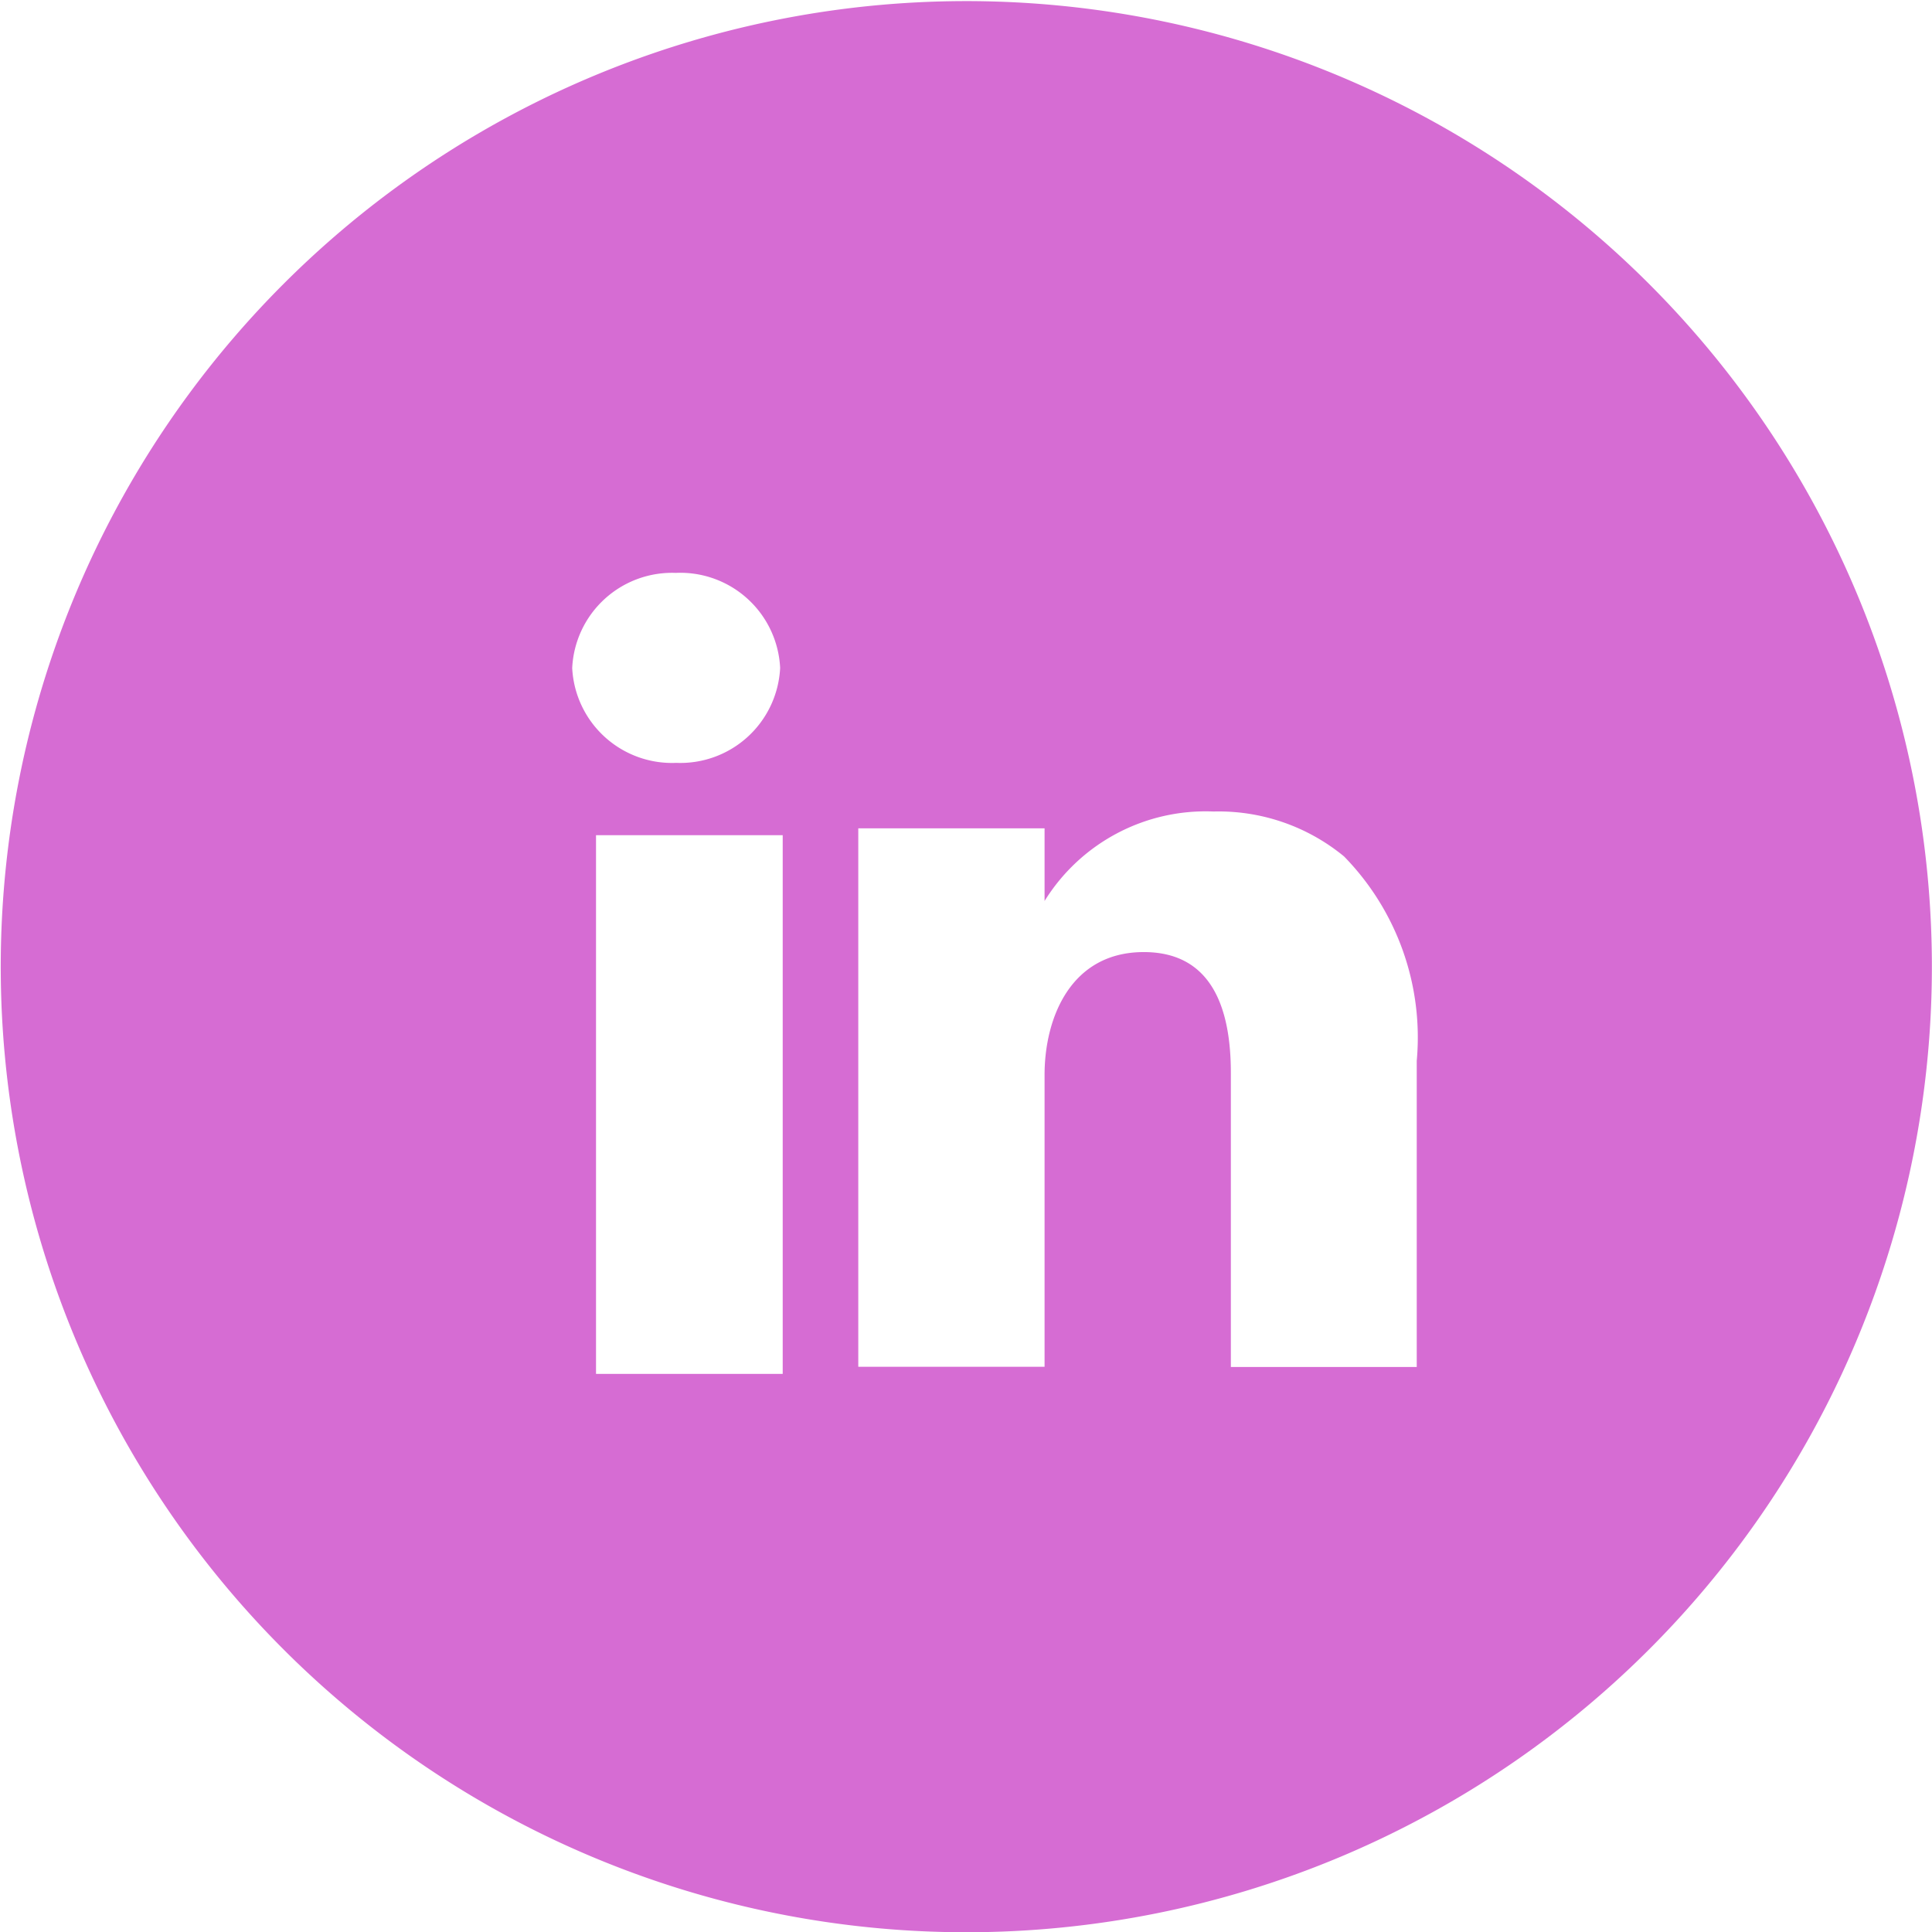 <?xml version="1.0" encoding="UTF-8"?>
<svg xmlns="http://www.w3.org/2000/svg" width="38.373" height="38.378" viewBox="0 0 38.373 38.378">
  <path id="Exclusion_2" data-name="Exclusion 2" d="M19.184,38.368a19.178,19.178,0,1,1,7.468-1.508,19.189,19.189,0,0,1-7.468,1.508Zm-7.341-21.79v10.7h3.708v-10.7ZM22.723,18.9c1.147,0,1.729.806,1.729,2.4v5.841h3.692v-6.08A5.142,5.142,0,0,0,26.7,17a3.918,3.918,0,0,0-2.593-.892,3.764,3.764,0,0,0-3.355,1.777V16.442h-3.7V27.137h3.7V21.325C20.756,20.206,21.271,18.9,22.723,18.9Zm-9.286-7.531a1.986,1.986,0,0,0-2.067,1.888,1.985,1.985,0,0,0,2.067,1.885A1.985,1.985,0,0,0,15.5,13.256a1.986,1.986,0,0,0-2.063-1.888Z" transform="translate(-0.005 0.01)" fill="#d66cd3"></path>
</svg>
